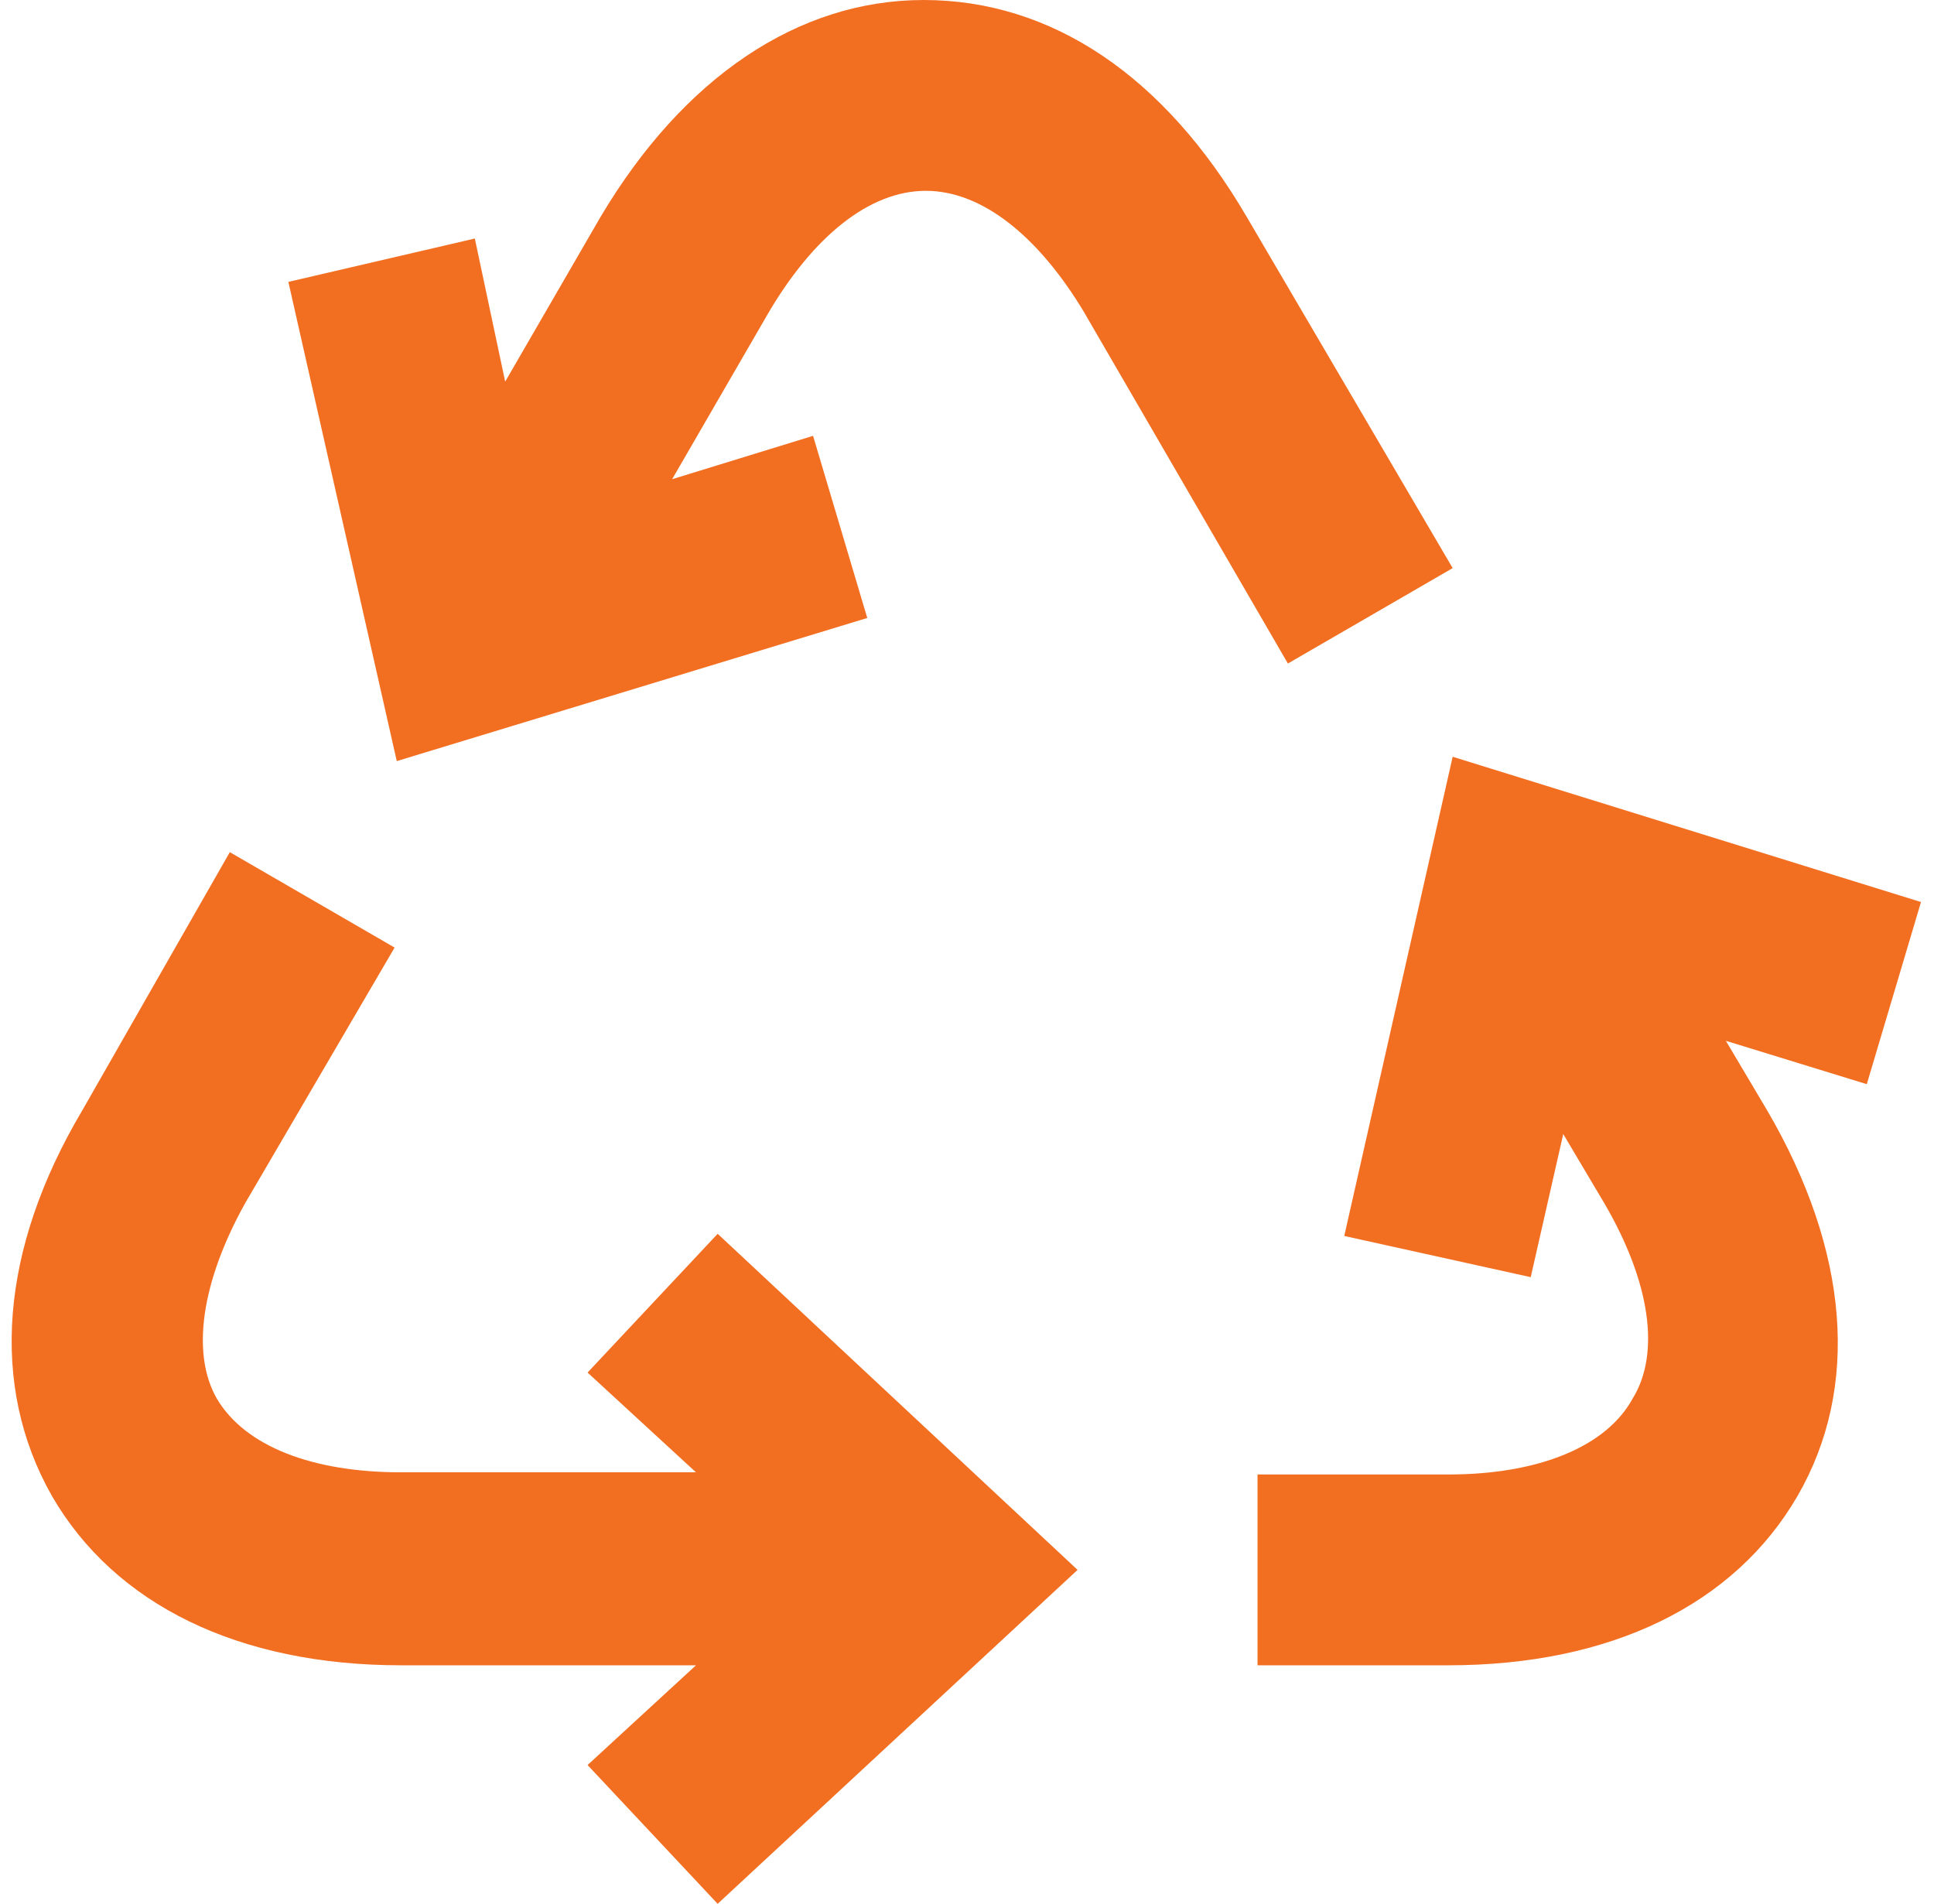 <?xml version="1.0" encoding="utf-8"?>
<!-- Generator: Adobe Illustrator 28.1.0, SVG Export Plug-In . SVG Version: 6.00 Build 0)  -->
<svg version="1.1" id="Layer_2_00000064348845443397619470000013554561435114586040_"
	 xmlns="http://www.w3.org/2000/svg" xmlns:xlink="http://www.w3.org/1999/xlink" x="0px" y="0px" viewBox="0 0 89.2 87.8"
	 style="enable-background:new 0 0 89.2 87.8;" xml:space="preserve">
<style type="text/css">
	.st0{fill:#F26E21;}
</style>
<g id="Shopicon">
	<path class="st0" d="M27.1,63.3l5,4.6H18.5c-4.1,0-7.2-1.2-8.5-3.4c-1.2-2.1-0.7-5.4,1.3-9l6.9-11.8l-7.6-4.4L3.8,51.2
		C0,57.6-0.5,63.9,2.4,69c2.9,5,8.6,7.8,16.1,7.8h13.6l-5,4.6l6,6.4l16.6-15.4L33.1,56.9L27.1,63.3z"/>
	<path class="st0" d="M67,26.2L57.5,10c-3.8-6.5-9-10-14.9-10c-5.8,0-11.1,3.6-14.9,10l-4.4,7.6L21.9,11L13.3,13l5,22.1L40,28.5
		l-2.5-8.4l-6.5,2l4.4-7.6c2.1-3.6,4.7-5.7,7.3-5.7s5.2,2.1,7.3,5.6l9.4,16.2L67,26.2z"/>
	<path class="st0" d="M62,57l8.6,1.9l1.5-6.6l1.9,3.2c2.1,3.6,2.6,6.9,1.3,9C74.1,66.7,71,68,66.8,68H58v8.8h8.8
		c7.5,0,13.2-2.8,16.1-7.8c2.9-5,2.4-11.3-1.4-17.8l-1.9-3.2l6.5,2l2.5-8.4L67,34.9L62,57z"/>
</g>
</svg>
